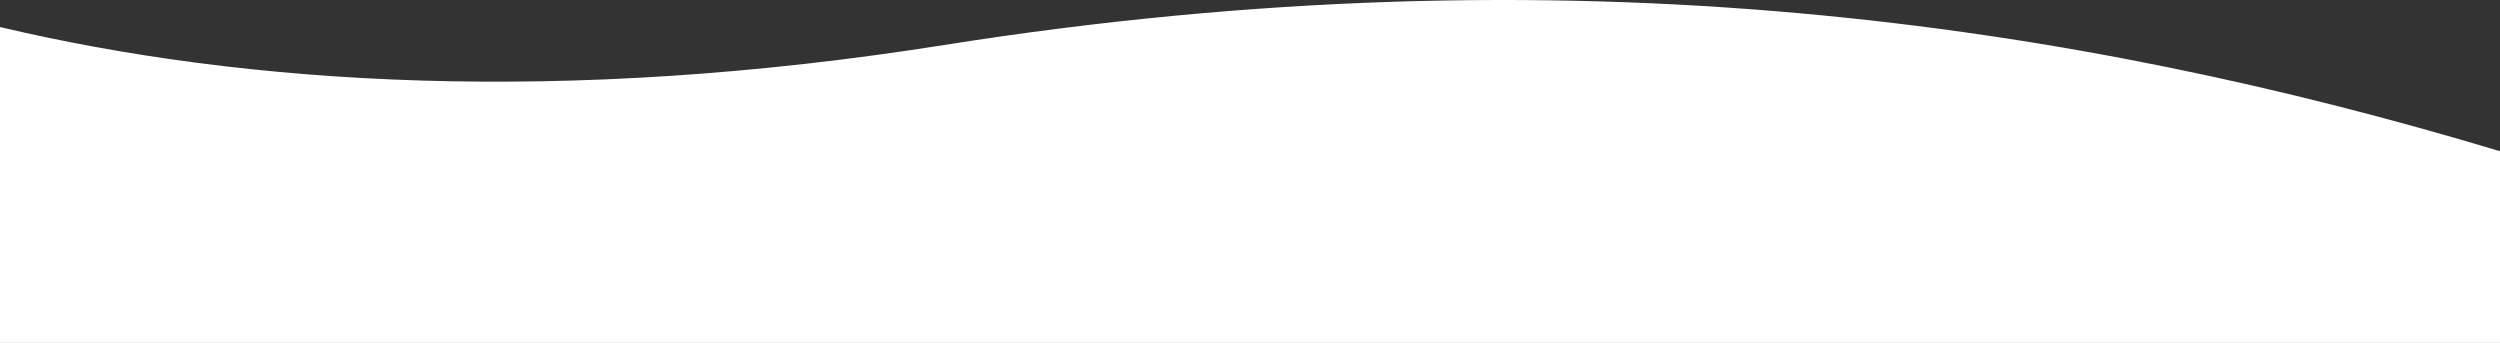 <!-- Generator: Adobe Illustrator 17.0.0, SVG Export Plug-In  -->
<svg version="1.1"
	 xmlns="http://www.w3.org/2000/svg" xmlns:xlink="http://www.w3.org/1999/xlink" xmlns:a="http://ns.adobe.com/AdobeSVGViewerExtensions/3.0/"
	 x="0px" y="0px" width="898.007px" height="123.193px" viewBox="0 0 898.007 123.193" enable-background="new 0 0 898.007 123.193"
	 xml:space="preserve">
<rect x="0" y="0" width="898.007" height="123.193" fill="#333333" stroke="none"/>
<defs>
</defs>
<path fill="#FFFFFF" d="M339.167,16.16C201.925,37.893,88.623,30.652,0,9.713v113.48h898.007V54.32
	C745.866,8.585,564.301-19.491,339.167,16.16z"/>
</svg>
